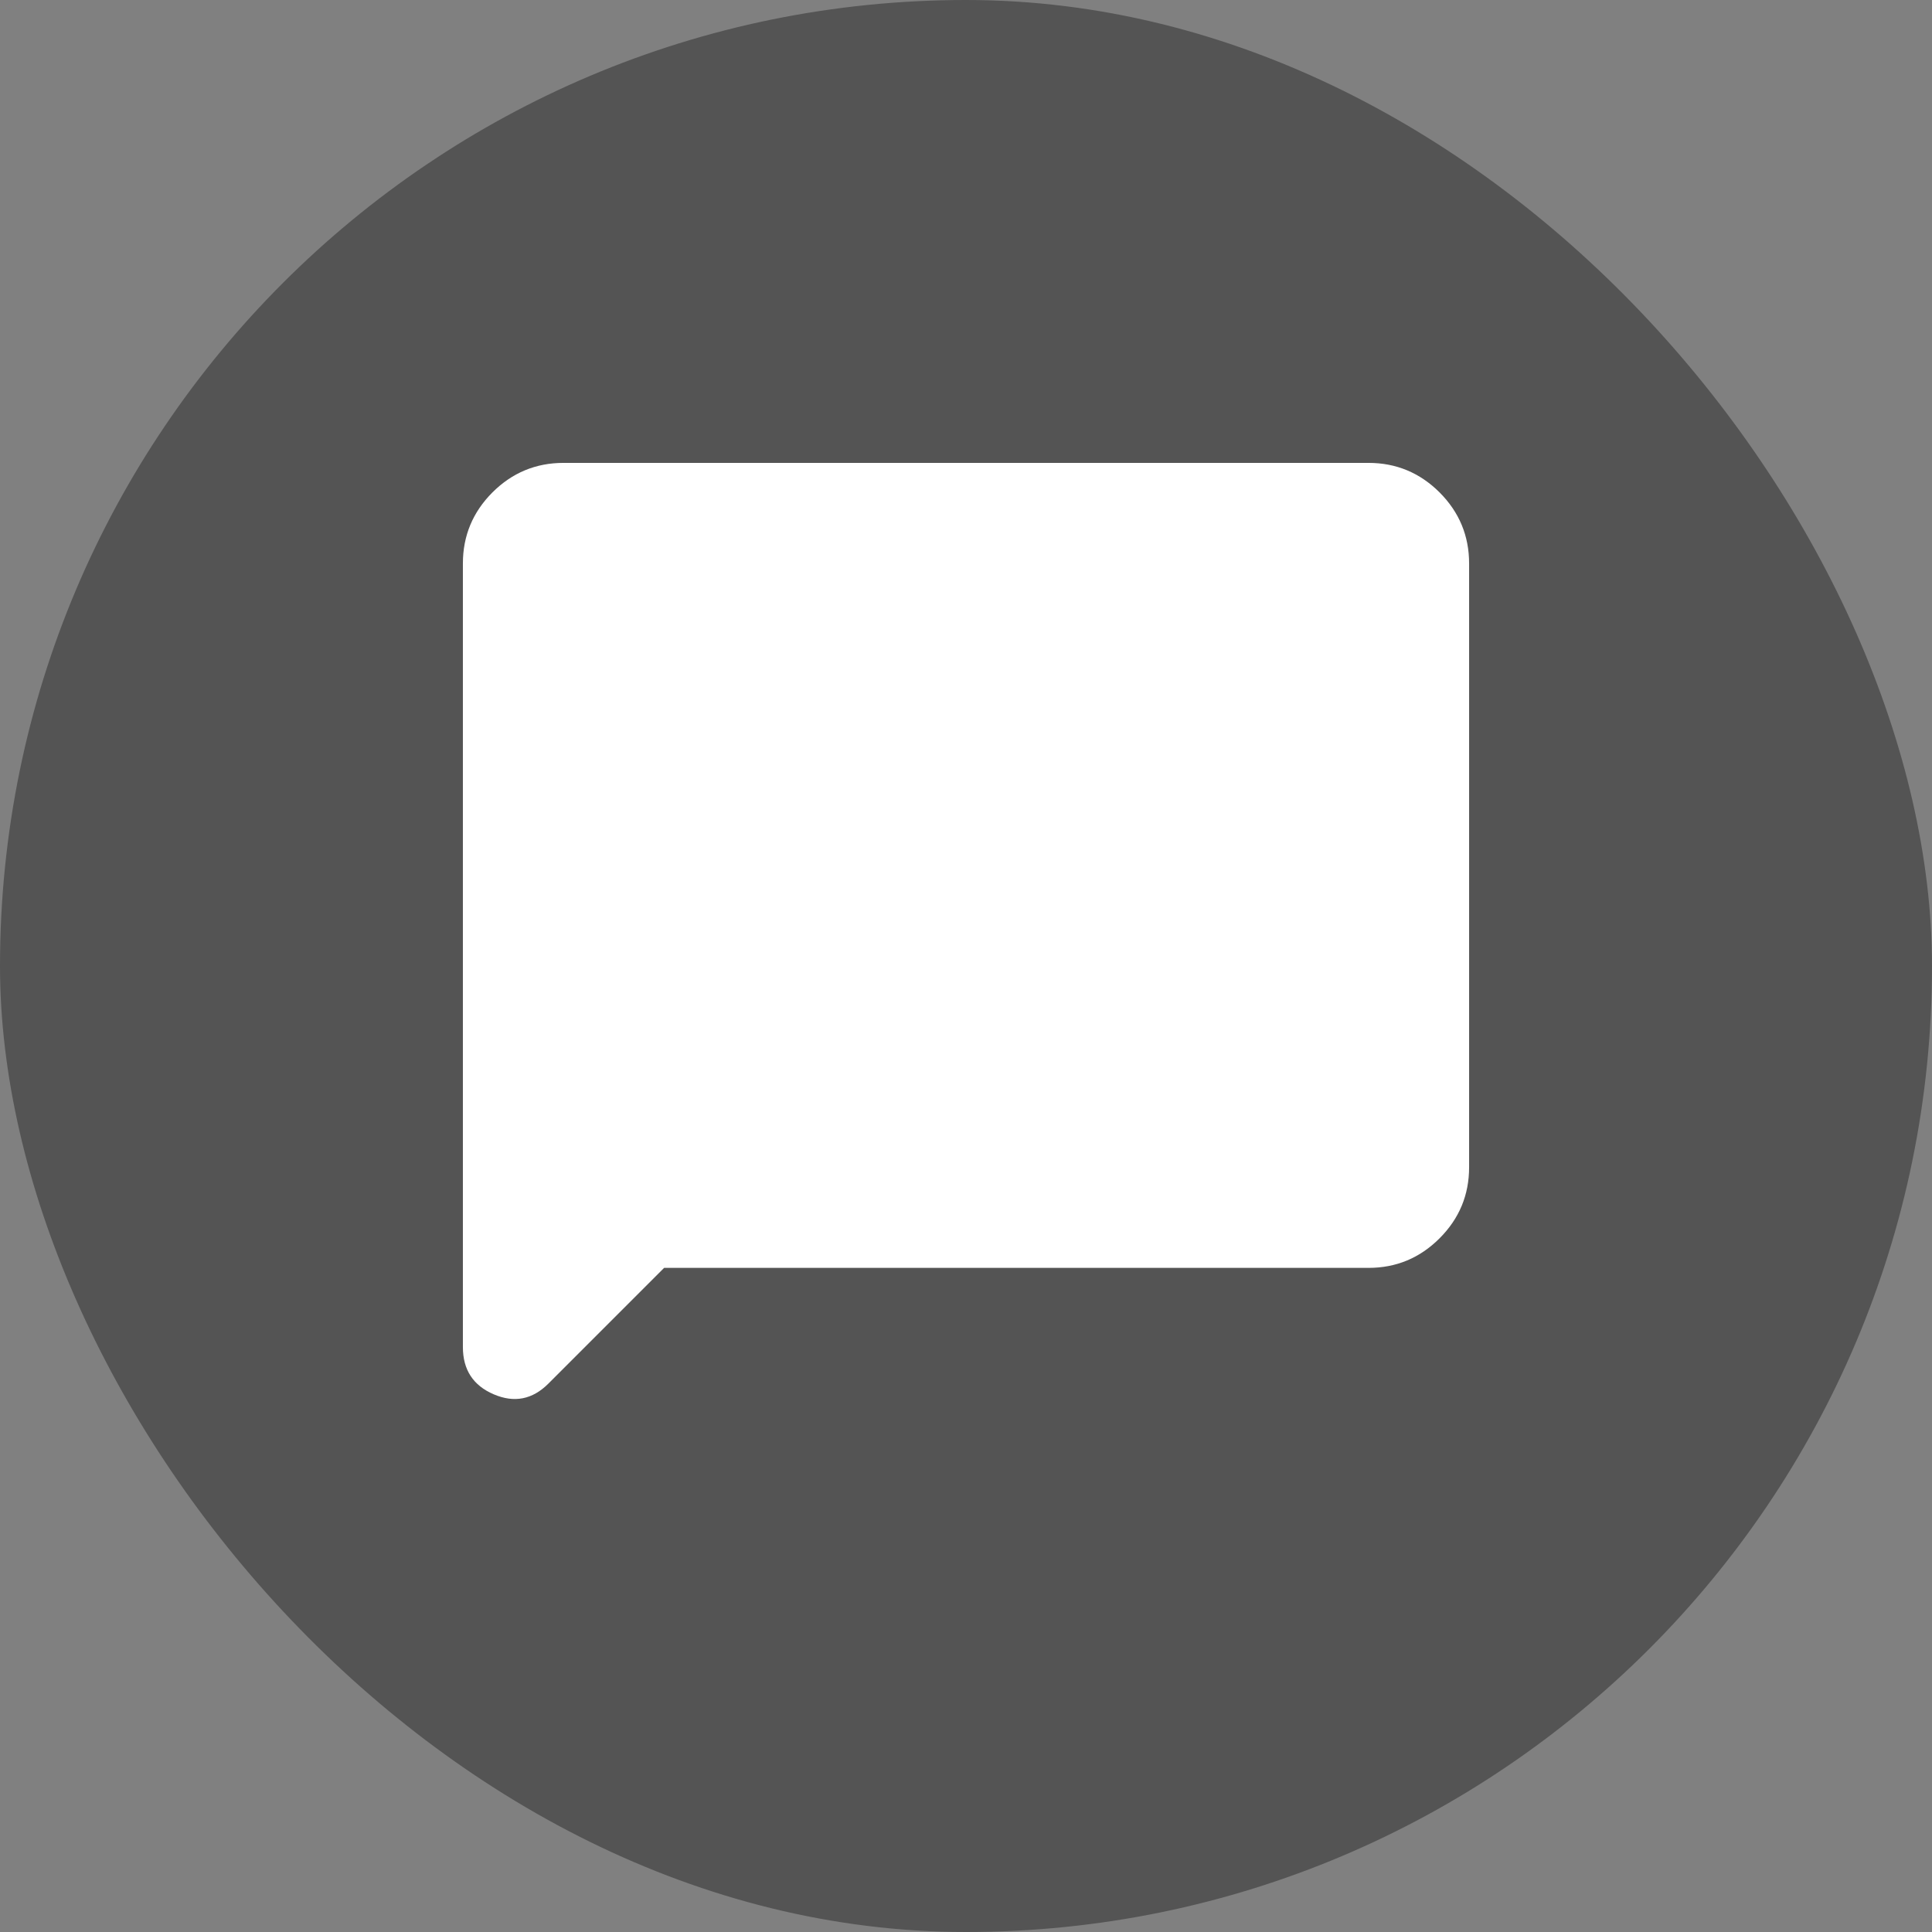 <svg width="32" height="32" viewBox="0 0 32 32" fill="none" xmlns="http://www.w3.org/2000/svg">
<rect x="0" y="0" width="32" height="32" fill="#808080" stroke="none"/>
<rect width="32" height="32" rx="16" fill="#545454"/>
<path d="M11 21L9.083 22.917C8.819 23.181 8.517 23.24 8.177 23.094C7.837 22.948 7.667 22.688 7.667 22.312V9.333C7.667 8.875 7.83 8.483 8.156 8.156C8.483 7.83 8.875 7.667 9.333 7.667H22.667C23.125 7.667 23.517 7.83 23.844 8.156C24.17 8.483 24.333 8.875 24.333 9.333V19.333C24.333 19.792 24.17 20.184 23.844 20.51C23.517 20.837 23.125 21 22.667 21H11Z" fill="white"/>
</svg>
